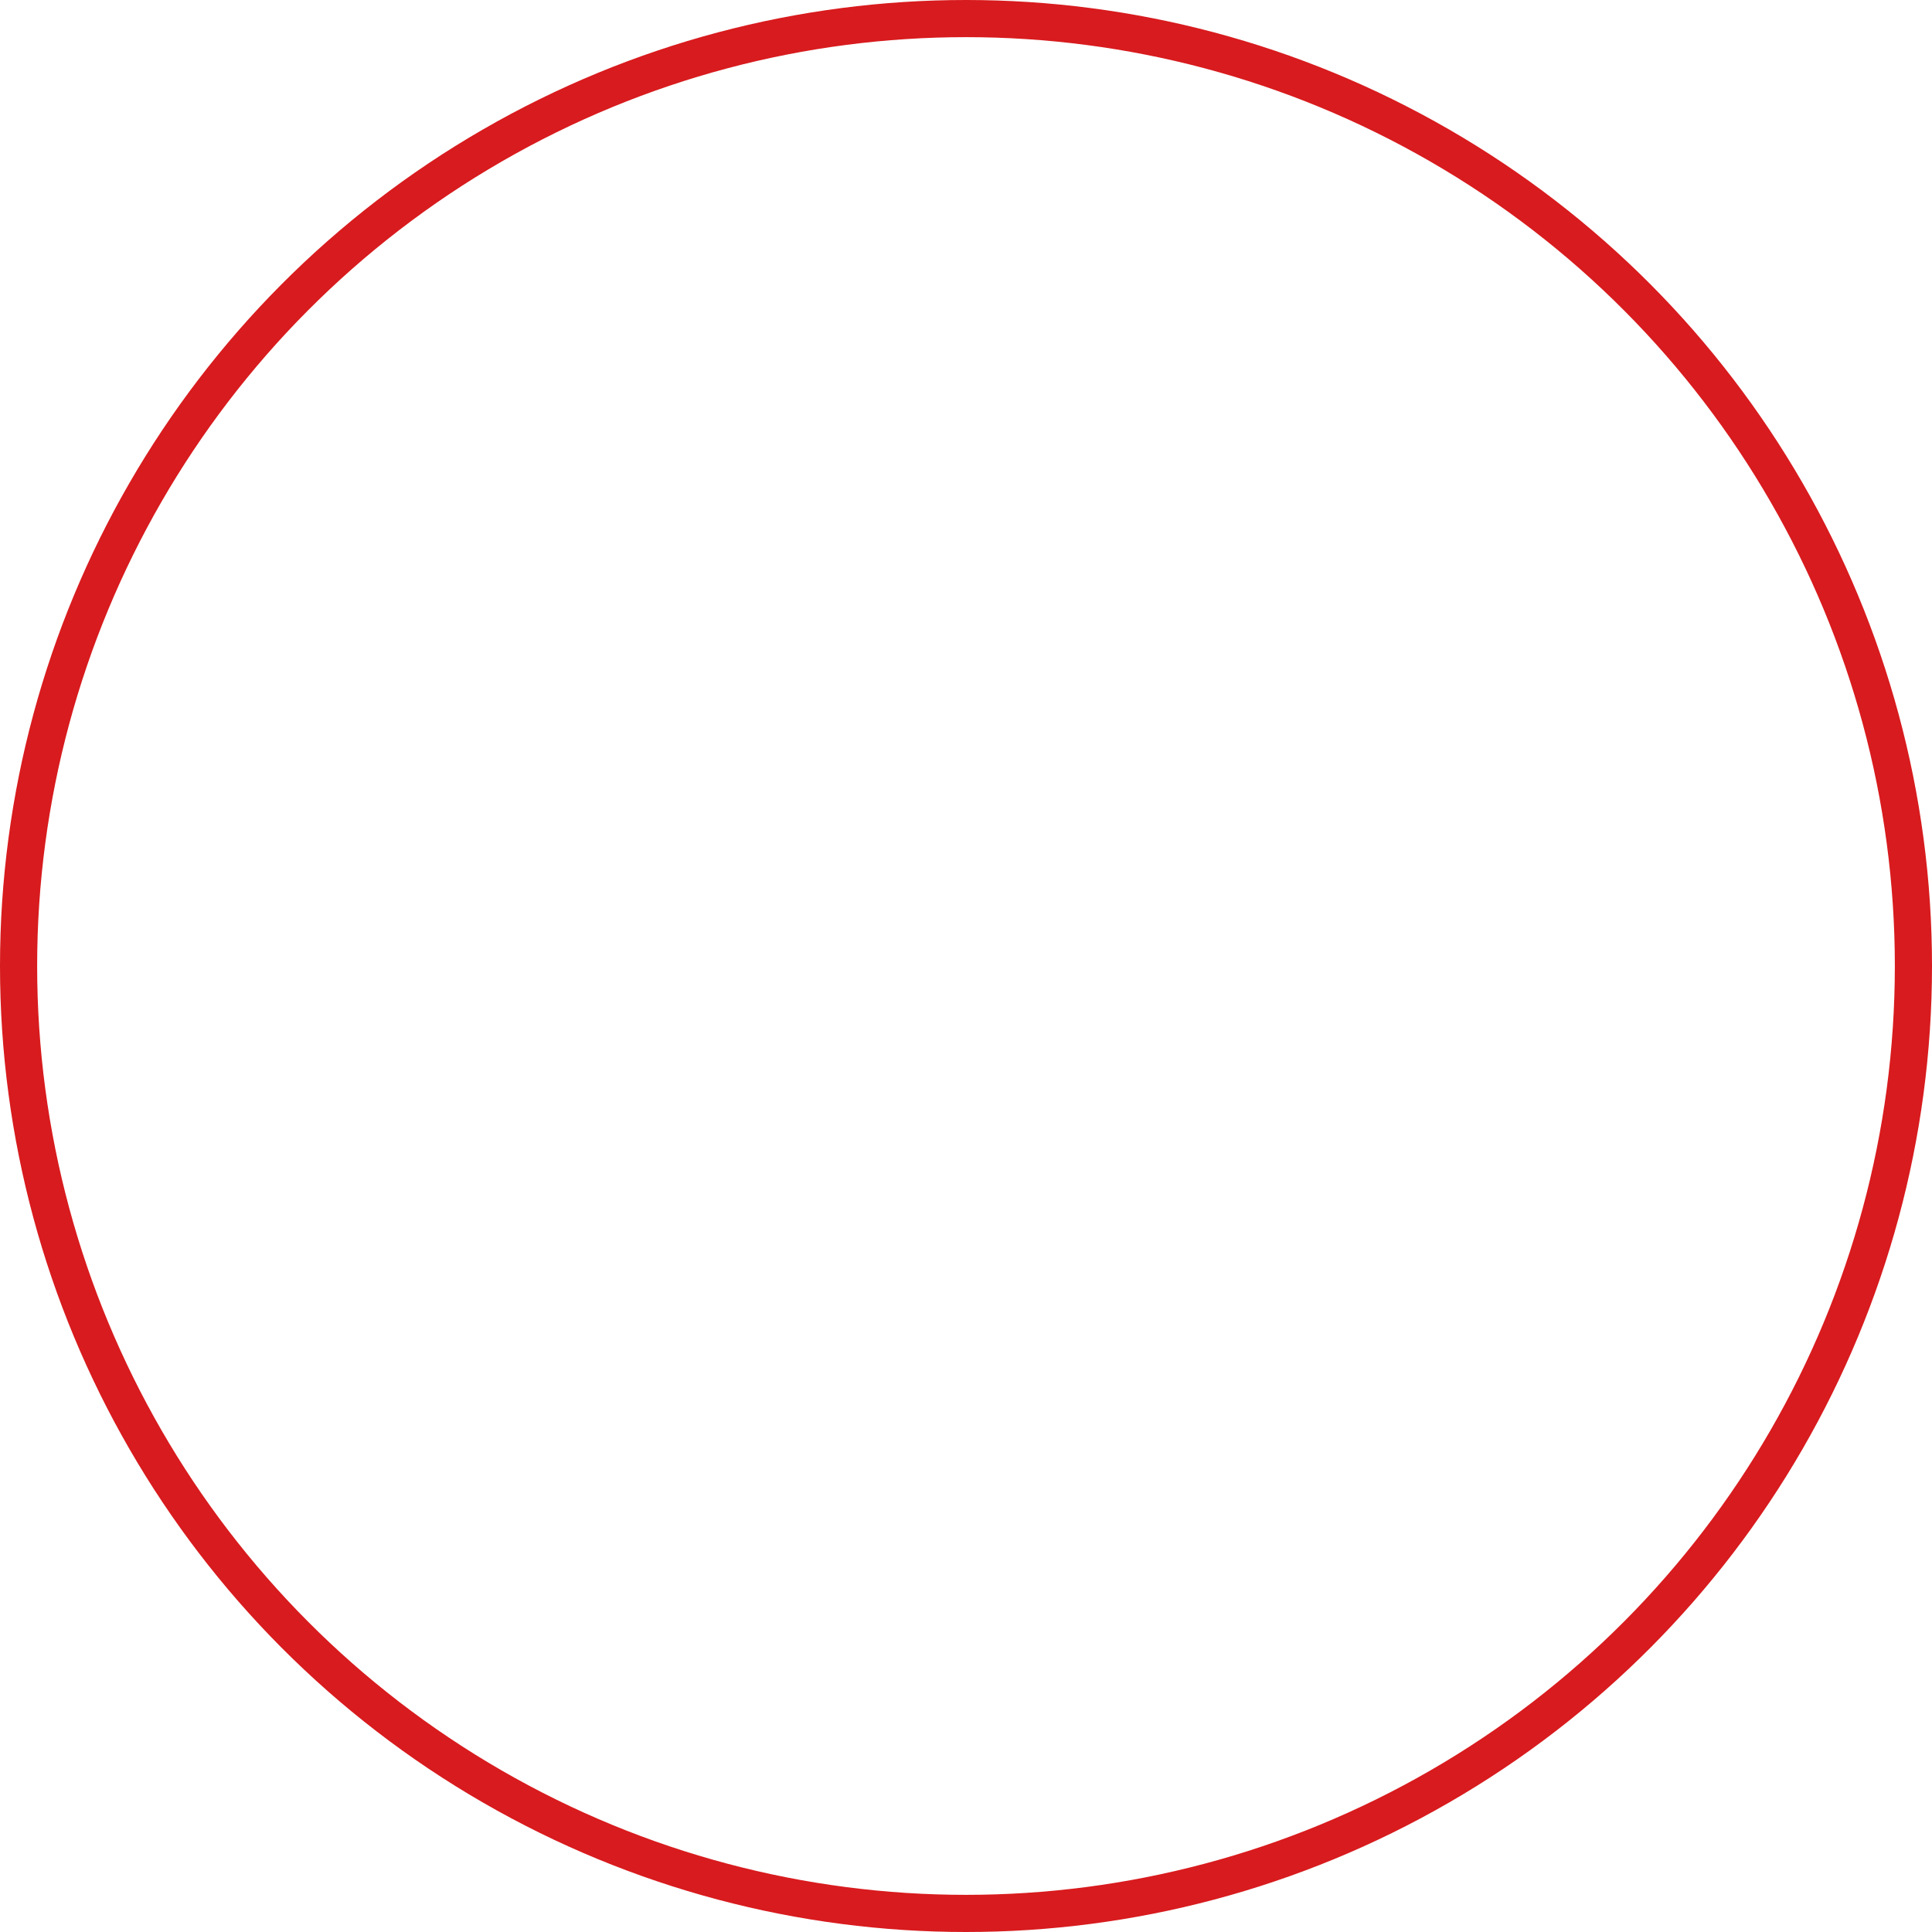 <svg xmlns="http://www.w3.org/2000/svg" width="104" height="104" viewBox="0 0 104 104">
  <g id="Ellipse_79" data-name="Ellipse 79" fill="none" stroke="#d81b1e" stroke-width="2">
    <circle cx="52" cy="52" r="52" stroke="none"/>
    <circle cx="52" cy="52" r="51" fill="none"/>
  </g>
</svg>
